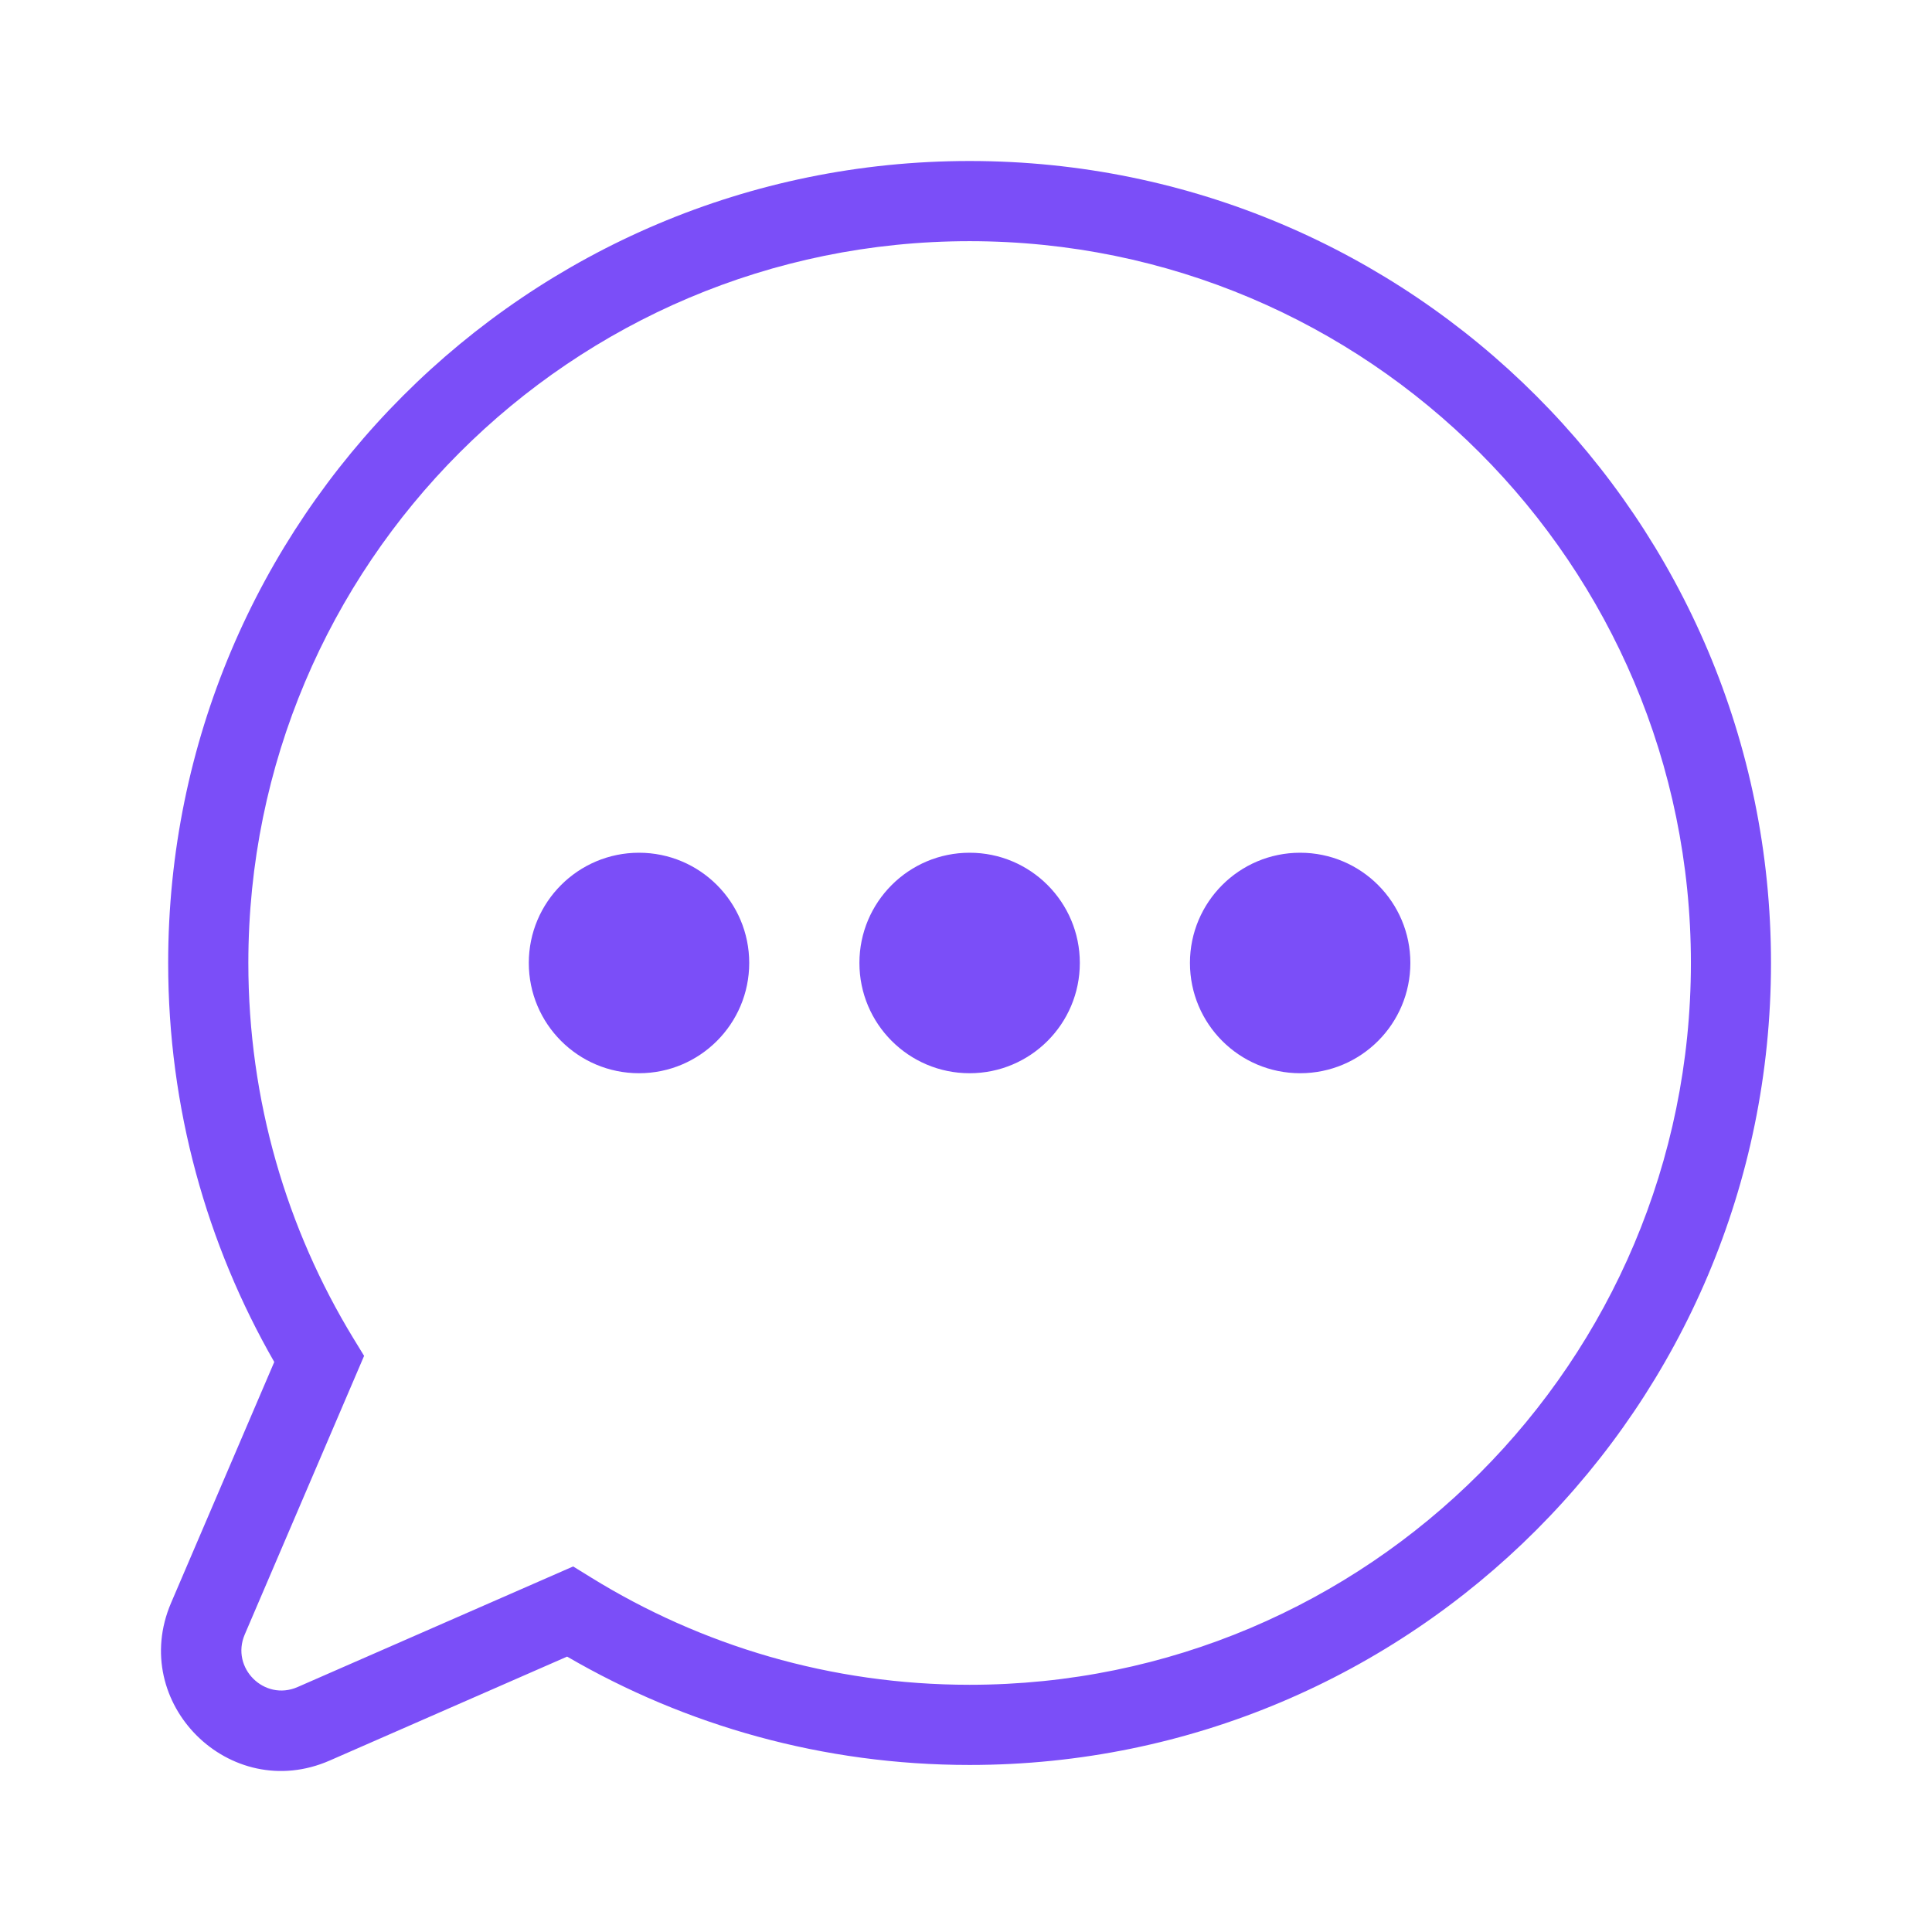 <svg width="24" height="24" viewBox="0 0 24 24" fill="none" xmlns="http://www.w3.org/2000/svg">
<g id="icon/24x24/chat_color">
<g id="icon">
<path d="M9.307 11.962C9.307 12.719 8.694 13.332 7.938 13.332C7.182 13.332 6.569 12.719 6.569 11.962C6.569 11.206 7.182 10.593 7.938 10.593C8.694 10.593 9.307 11.206 9.307 11.962Z" fill="#7B4EF8"/>
<path d="M13.414 11.962C13.414 12.719 12.801 13.332 12.045 13.332C11.289 13.332 10.676 12.719 10.676 11.962C10.676 11.206 11.289 10.593 12.045 10.593C12.801 10.593 13.414 11.206 13.414 11.962Z" fill="#7B4EF8"/>
<path d="M17.52 11.962C17.52 12.719 16.907 13.332 16.151 13.332C15.395 13.332 14.782 12.719 14.782 11.962C14.782 11.206 15.395 10.593 16.151 10.593C16.907 10.593 17.52 11.206 17.52 11.962Z" fill="#7B4EF8"/>
<path fill-rule="evenodd" clip-rule="evenodd" d="M12.045 2.996C7.096 2.996 3.085 7.011 3.085 11.962C3.085 13.671 3.562 15.266 4.389 16.624L4.523 16.843L3.04 20.305C2.863 20.72 3.284 21.138 3.697 20.957L7.12 19.459L7.342 19.596C8.709 20.441 10.319 20.929 12.045 20.929C16.993 20.929 21.005 16.914 21.005 11.962C21.005 7.011 16.993 2.996 12.045 2.996ZM2.089 11.962C2.089 6.46 6.547 2 12.045 2C17.543 2 22 6.46 22 11.962C22 17.465 17.543 21.925 12.045 21.925C10.223 21.925 8.515 21.435 7.045 20.579L4.096 21.87C2.856 22.413 1.592 21.157 2.125 19.912L3.407 16.919C2.569 15.459 2.089 13.766 2.089 11.962Z" fill="#7B4EF8"/>
</g>
</g>
</svg>
